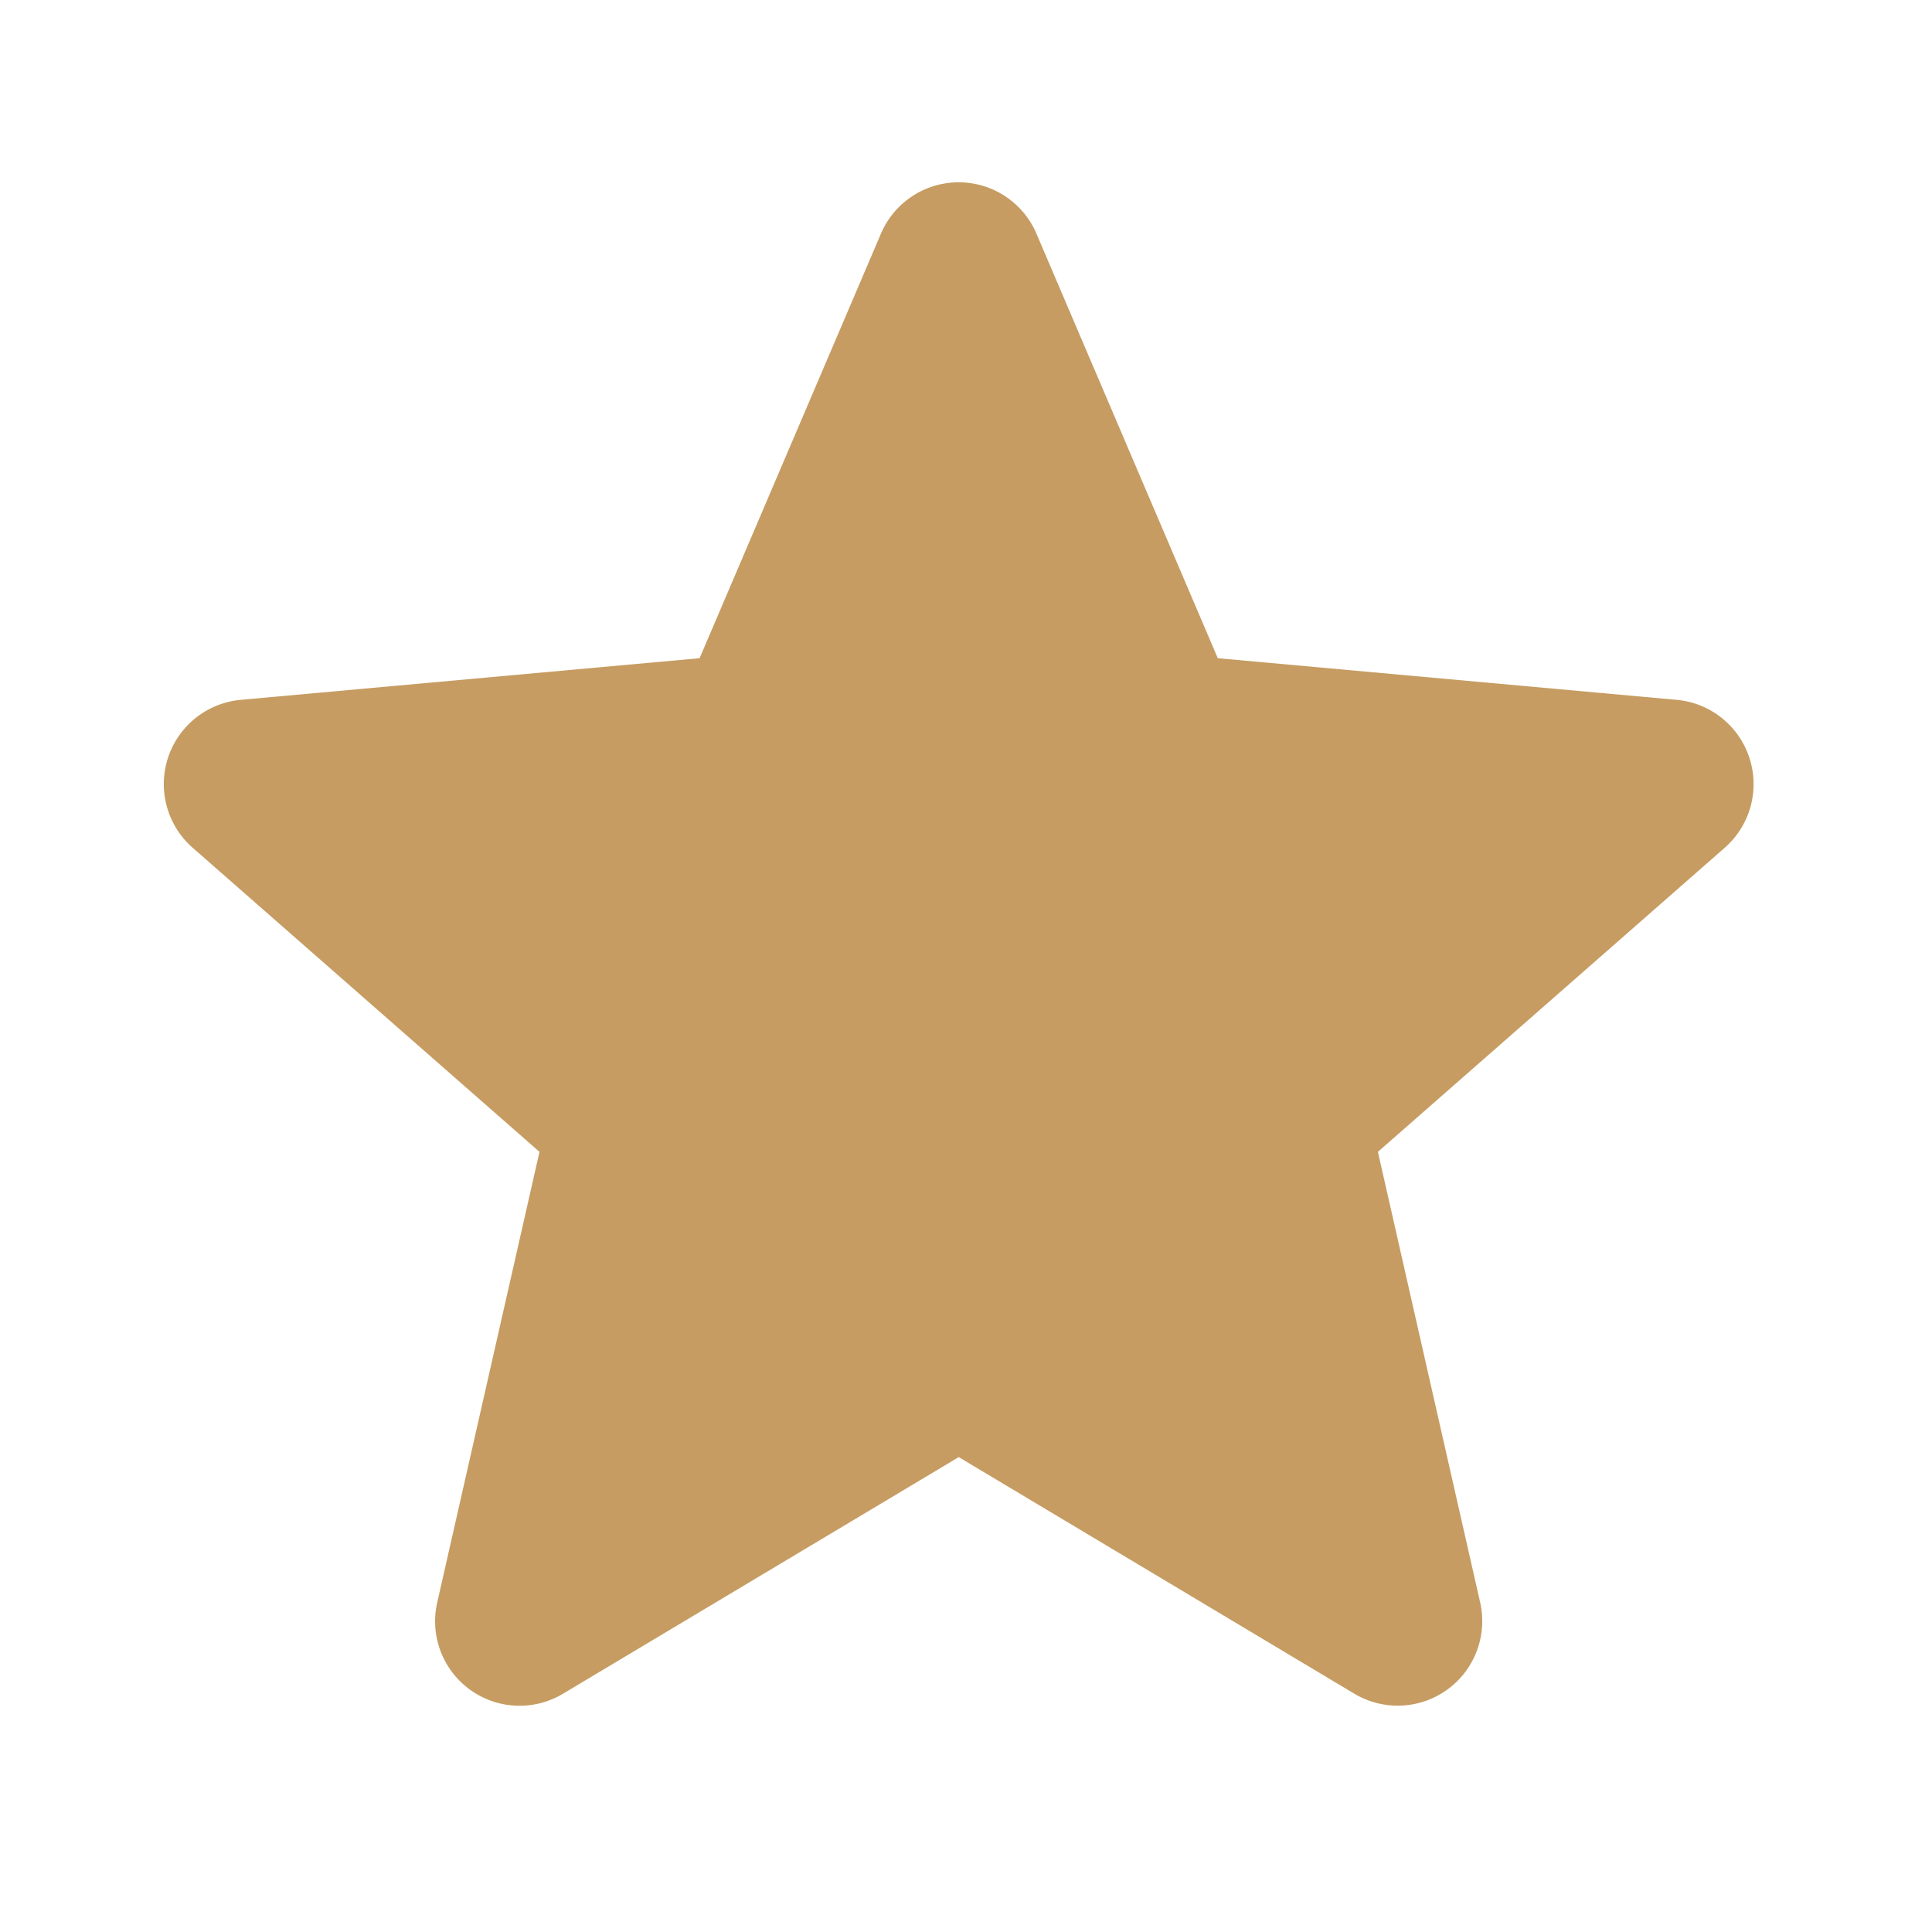 <svg xmlns="http://www.w3.org/2000/svg" width="25" height="25" viewBox="0 0 25 25"><defs><style>.a,.b{fill:#c69c62;}.a{stroke:#000;stroke-miterlimit:10;opacity:0;}</style></defs><g transform="translate(0.5 0.5)"><rect class="a" width="24" height="24" rx="1"/><path class="b" d="M860.518,188.2a1.092,1.092,0,0,0-.941-.751l-5.938-.539-2.347-5.495a1.094,1.094,0,0,0-2.011,0l-2.347,5.495-5.939.539a1.095,1.095,0,0,0-.622,1.913l4.489,3.936-1.323,5.83a1.093,1.093,0,0,0,1.627,1.182l5.121-3.062,5.12,3.062a1.094,1.094,0,0,0,1.627-1.182l-1.323-5.83,4.489-3.936A1.094,1.094,0,0,0,860.518,188.2Z" transform="translate(-838.381 -178.893)"/></g></svg>